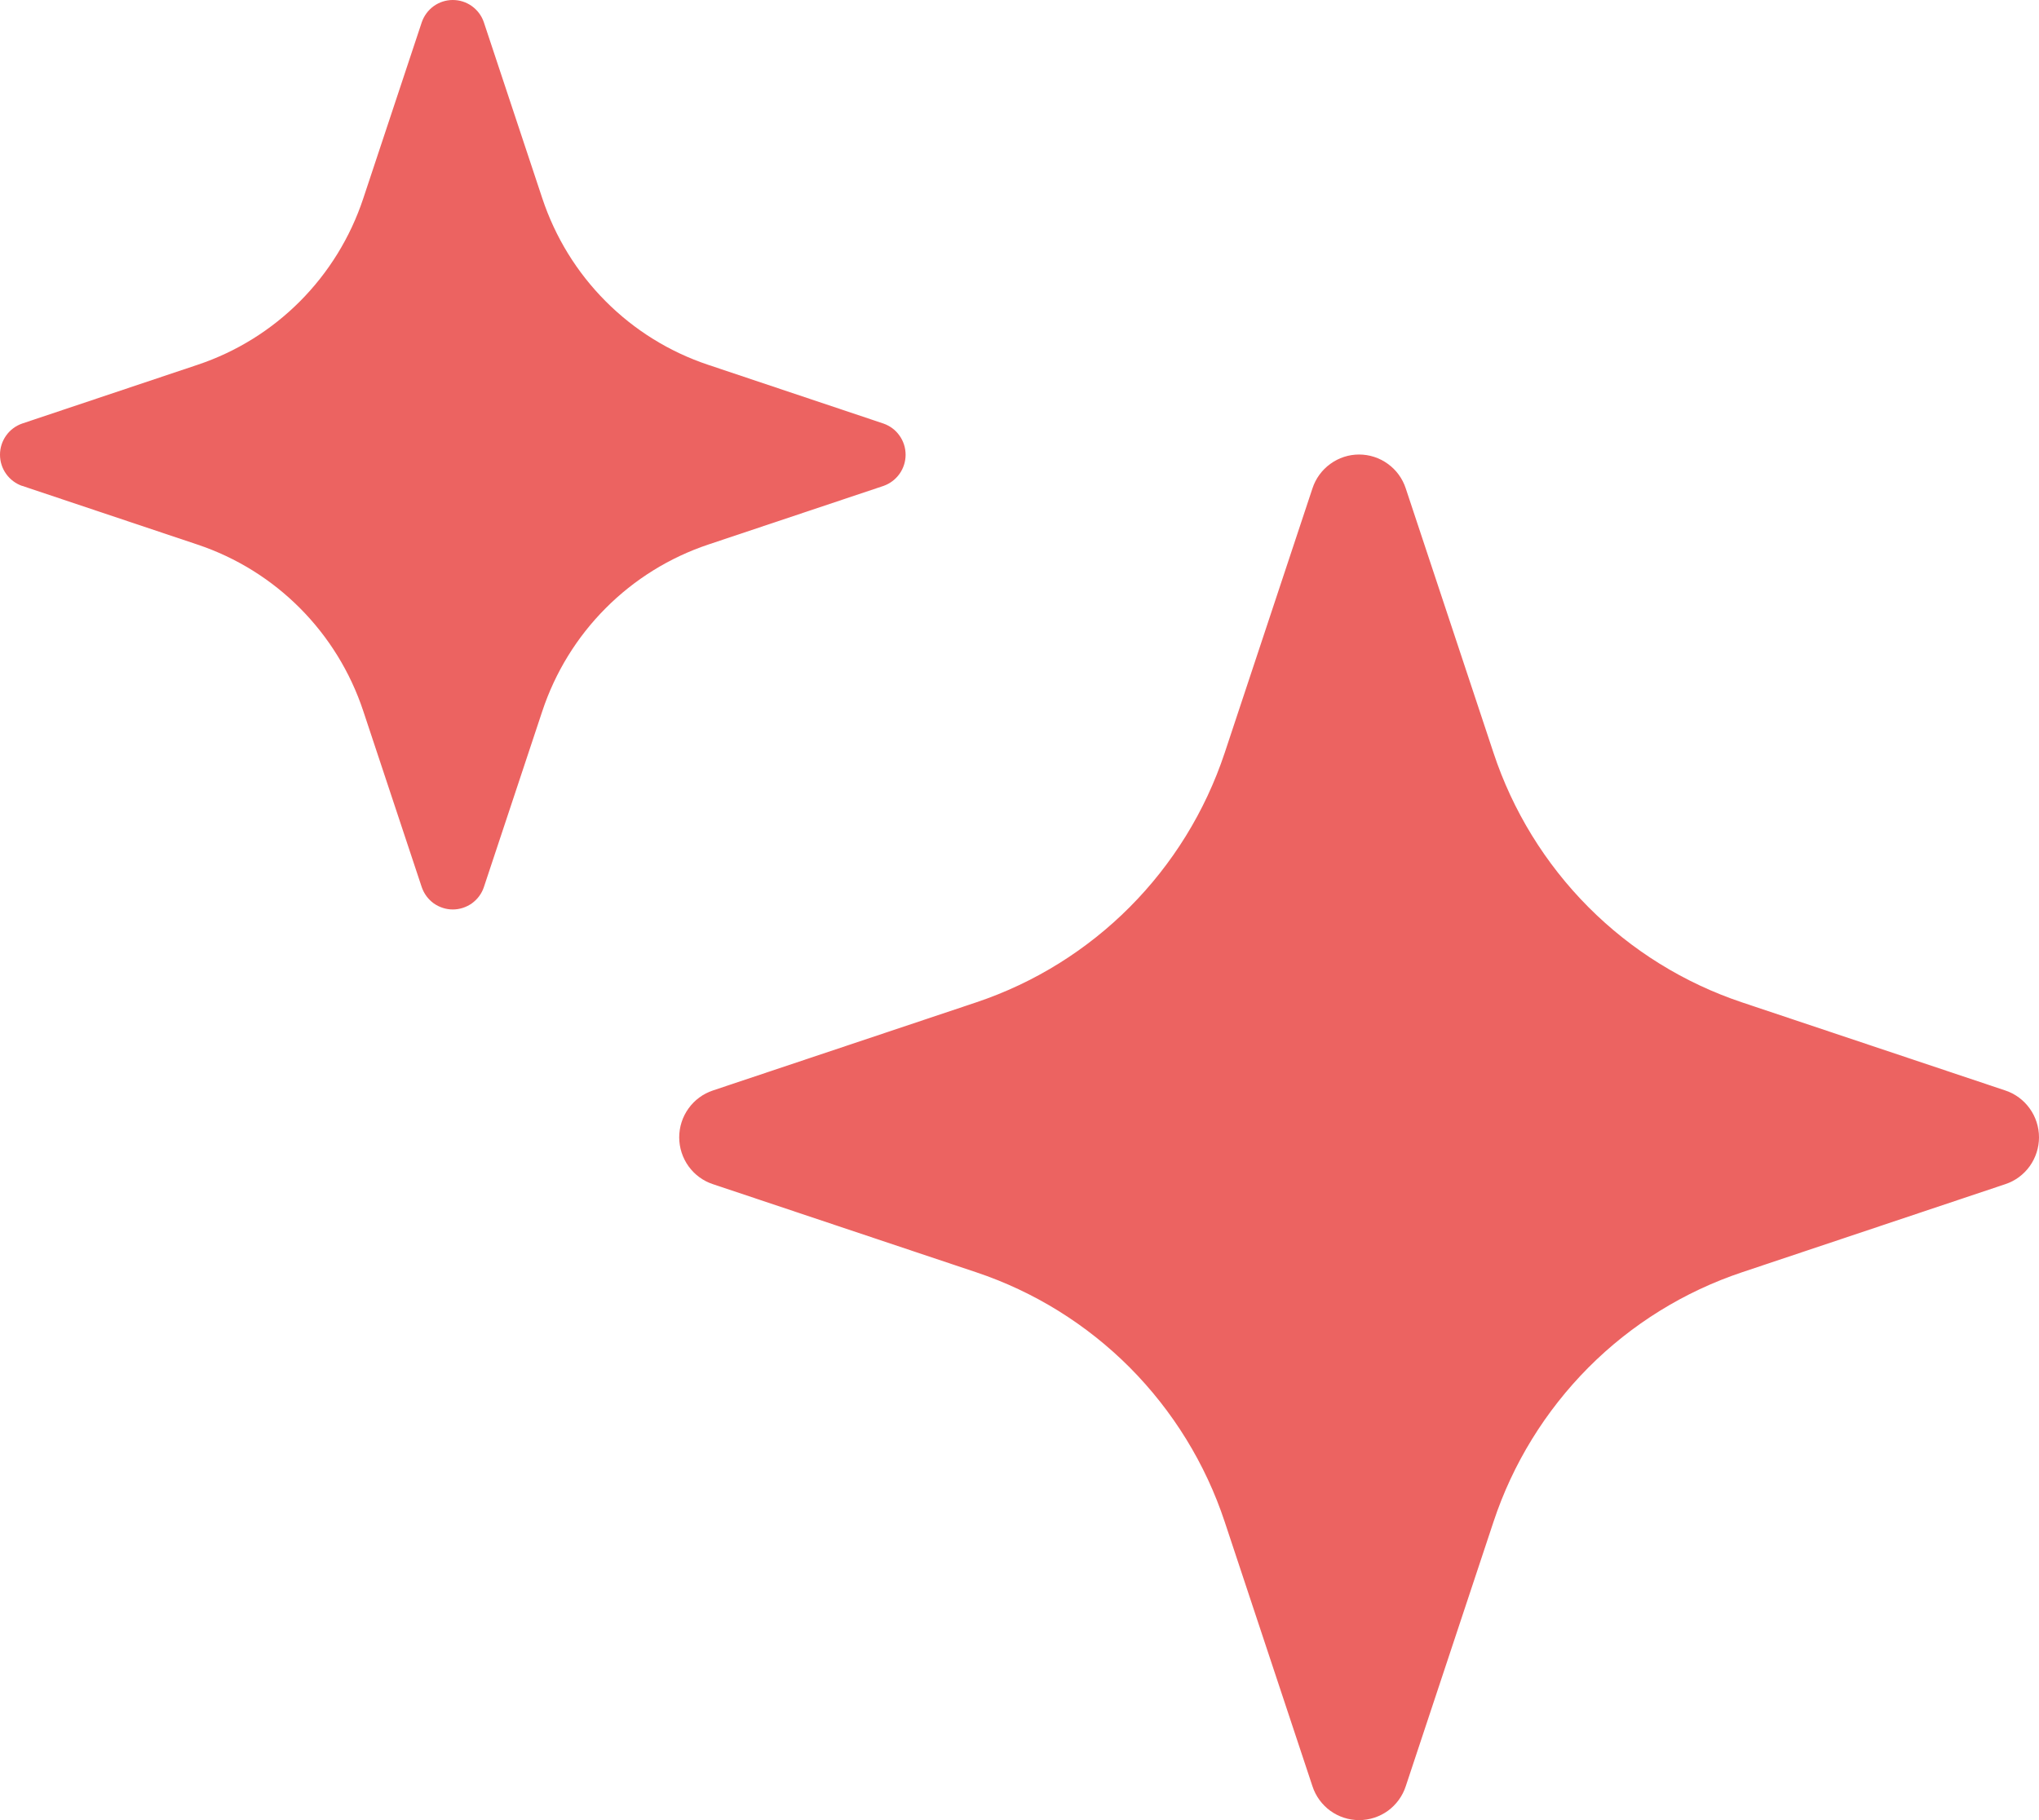 <svg width="28" height="25" viewBox="0 0 28 25" fill="none" xmlns="http://www.w3.org/2000/svg">
<path d="M9.79 16.265C9.655 16.221 9.538 16.134 9.455 16.019C9.372 15.903 9.327 15.764 9.327 15.622C9.327 15.479 9.372 15.34 9.455 15.225C9.538 15.109 9.655 15.023 9.79 14.978L13.405 13.768C15.017 13.228 16.28 11.959 16.818 10.34L18.023 6.708C18.067 6.573 18.153 6.455 18.268 6.372C18.383 6.288 18.521 6.243 18.663 6.243C18.805 6.243 18.944 6.288 19.059 6.372C19.174 6.455 19.26 6.573 19.304 6.708L20.509 10.34C20.773 11.138 21.22 11.864 21.812 12.459C22.404 13.054 23.127 13.502 23.922 13.768L27.537 14.978C27.672 15.023 27.789 15.109 27.872 15.225C27.955 15.34 28 15.479 28 15.622C28 15.764 27.955 15.903 27.872 16.019C27.789 16.134 27.672 16.221 27.537 16.265L23.922 17.475C23.127 17.741 22.404 18.189 21.812 18.784C21.22 19.38 20.773 20.105 20.509 20.903L19.304 24.535C19.26 24.67 19.174 24.788 19.059 24.872C18.944 24.955 18.805 25 18.663 25C18.521 25 18.383 24.955 18.268 24.872C18.153 24.788 18.067 24.67 18.023 24.535L16.818 20.903C16.554 20.105 16.107 19.38 15.515 18.784C14.922 18.189 14.2 17.741 13.405 17.475L9.79 16.265ZM0.303 6.674C0.215 6.643 0.138 6.585 0.084 6.509C0.029 6.432 -8.27388e-07 6.34 -8.31564e-07 6.246C-8.3574e-07 6.152 0.029 6.06 0.084 5.983C0.138 5.906 0.215 5.849 0.303 5.818L2.712 5.011C3.788 4.652 4.631 3.805 4.989 2.724L5.792 0.305C5.823 0.216 5.88 0.139 5.956 0.084C6.033 0.029 6.124 1.64344e-06 6.218 1.6394e-06C6.312 1.63536e-06 6.403 0.029 6.48 0.084C6.556 0.139 6.614 0.216 6.644 0.305L7.447 2.724C7.624 3.257 7.921 3.741 8.317 4.138C8.712 4.535 9.194 4.834 9.725 5.011L12.133 5.818C12.221 5.849 12.298 5.906 12.352 5.983C12.407 6.06 12.436 6.152 12.436 6.246C12.436 6.34 12.407 6.432 12.352 6.509C12.298 6.585 12.221 6.643 12.133 6.674L9.725 7.48C9.194 7.658 8.712 7.957 8.317 8.354C7.921 8.751 7.624 9.235 7.447 9.768L6.644 12.187C6.614 12.276 6.556 12.353 6.48 12.408C6.403 12.462 6.312 12.492 6.218 12.492C6.124 12.492 6.033 12.462 5.956 12.408C5.88 12.353 5.823 12.276 5.792 12.187L4.989 9.768C4.631 8.687 3.788 7.84 2.712 7.48L0.306 6.674L0.303 6.674Z" fill="#EC6361"/>
</svg>
